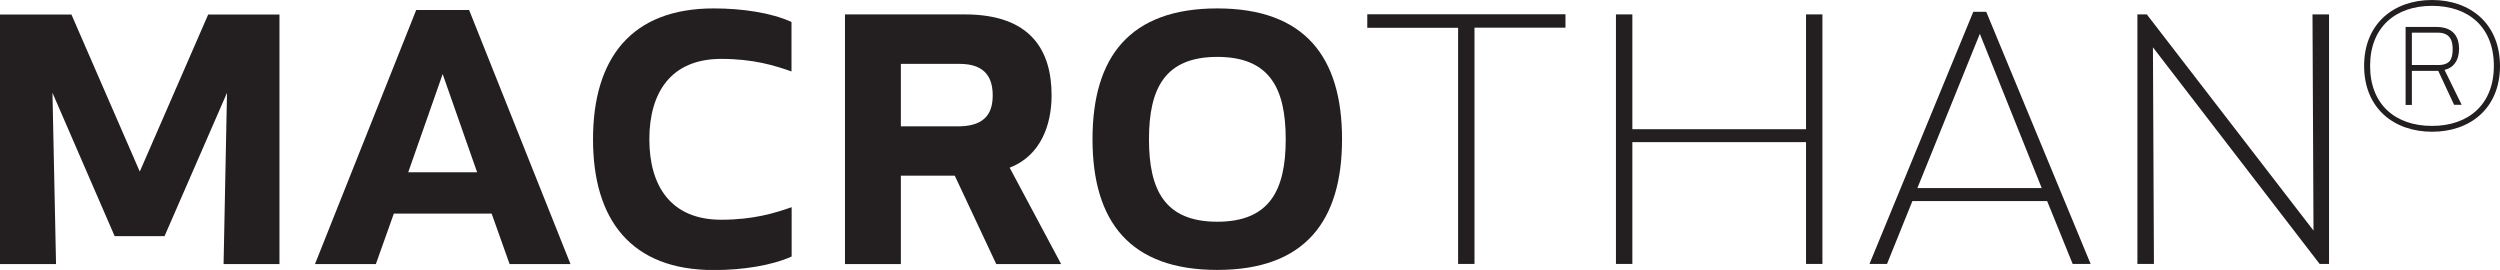 <?xml version="1.0" encoding="UTF-8"?>
<svg id="Layer_1" data-name="Layer 1" xmlns="http://www.w3.org/2000/svg" viewBox="0 0 175.33 18.93">
  <defs>
    <style>
      .cls-1 {
        fill: #231f20;
      }
    </style>
  </defs>
  <path class="cls-1" d="m9.8,12.04L14.6,1.02h5s0,17.5,0,17.5h-3.92l.24-12.01-4.38,10.05h-3.5L3.68,6.51l.25,12.01H0s0-17.5,0-17.5h5.01s4.8,11.03,4.8,11.03Z"/>
  <path class="cls-1" d="m34.48,14.98h-6.86s-1.26,3.54-1.26,3.54h-4.27L29.19.7h3.71l7.11,17.82h-4.27l-1.26-3.54Zm-3.43-9.8l-2.42,6.9h4.83s-2.42-6.9-2.42-6.9Z"/>
  <path class="cls-1" d="m50.05.59c2.03,0,4.06.31,5.46.95v3.47c-1.19-.42-2.69-.88-4.93-.88-3.54,0-5.04,2.38-5.04,5.64s1.5,5.64,5.04,5.64c2.24,0,3.75-.46,4.94-.88v3.46c-1.4.63-3.43.95-5.46.95-5.81,0-8.47-3.53-8.47-9.17S44.24.59,50.05.59Z"/>
  <path class="cls-1" d="m63.18,12.32v6.2s-3.92,0-3.92,0V1.01s8.4,0,8.4,0c4.59,0,6.09,2.48,6.09,5.67,0,2.1-.77,4.24-2.94,5.08l3.61,6.76h-4.55s-2.91-6.2-2.91-6.2h-3.78Zm4.13-7.84h-4.13v4.38h4.13c1.92-.04,2.31-1.09,2.31-2.17s-.39-2.21-2.31-2.21Z"/>
  <path class="cls-1" d="m85.37.59c6.13,0,8.75,3.4,8.75,9.17s-2.62,9.17-8.75,9.17c-6.13,0-8.75-3.39-8.75-9.17s2.62-9.17,8.75-9.17Zm0,3.4c-3.67,0-4.79,2.21-4.79,5.78s1.12,5.78,4.79,5.78,4.8-2.21,4.8-5.78-1.12-5.78-4.8-5.78Z"/>
  <path class="cls-1" d="m103.41,1.95v16.56s-1.15,0-1.15,0V1.95s-6.37,0-6.37,0v-.95h13.9s0,.94,0,.94h-6.37Z"/>
  <path class="cls-1" d="m126.66,18.51v-8.54s-12.18,0-12.18,0v8.54s-1.15,0-1.15,0V1.01s1.15,0,1.15,0v8.05s12.18,0,12.18,0V1.01s1.15,0,1.15,0v17.5s-1.15,0-1.15,0Z"/>
  <path class="cls-1" d="m145.36,18.51l-1.79-4.41h-9.45l-1.78,4.41h-1.23l7.28-17.68h.91l7.32,17.68h-1.26Zm-10.89-5.32h8.72s-4.34-10.82-4.34-10.82l-4.38,10.82Z"/>
  <path class="cls-1" d="m162.68,18.51l-11.69-15.19.07,15.19h-1.16V1.01s.66,0,.66,0l11.69,15.16-.07-15.16h1.16v17.5s-.66,0-.66,0Z"/>
  <path class="cls-1" d="m170.56,0c2.68,0,4.76,1.65,4.77,4.62,0,2.97-2.08,4.62-4.76,4.62s-4.77-1.65-4.77-4.62c0-2.97,2.08-4.62,4.76-4.62Zm0,8.83c2.58,0,4.34-1.52,4.34-4.21,0-2.7-1.76-4.21-4.34-4.21-2.58,0-4.34,1.52-4.34,4.21,0,2.7,1.76,4.21,4.34,4.21Zm-1.41-1.47h-.44V1.89s2.16,0,2.16,0c1.25,0,1.59.77,1.59,1.54,0,.83-.42,1.34-1.02,1.47l1.2,2.45h-.53l-1.11-2.38h-1.85v2.38Zm0-2.8h1.84c.84,0,1.02-.42,1.02-1.12,0-.47-.1-1.15-1.04-1.15h-1.82v2.27Z"/>
</svg>